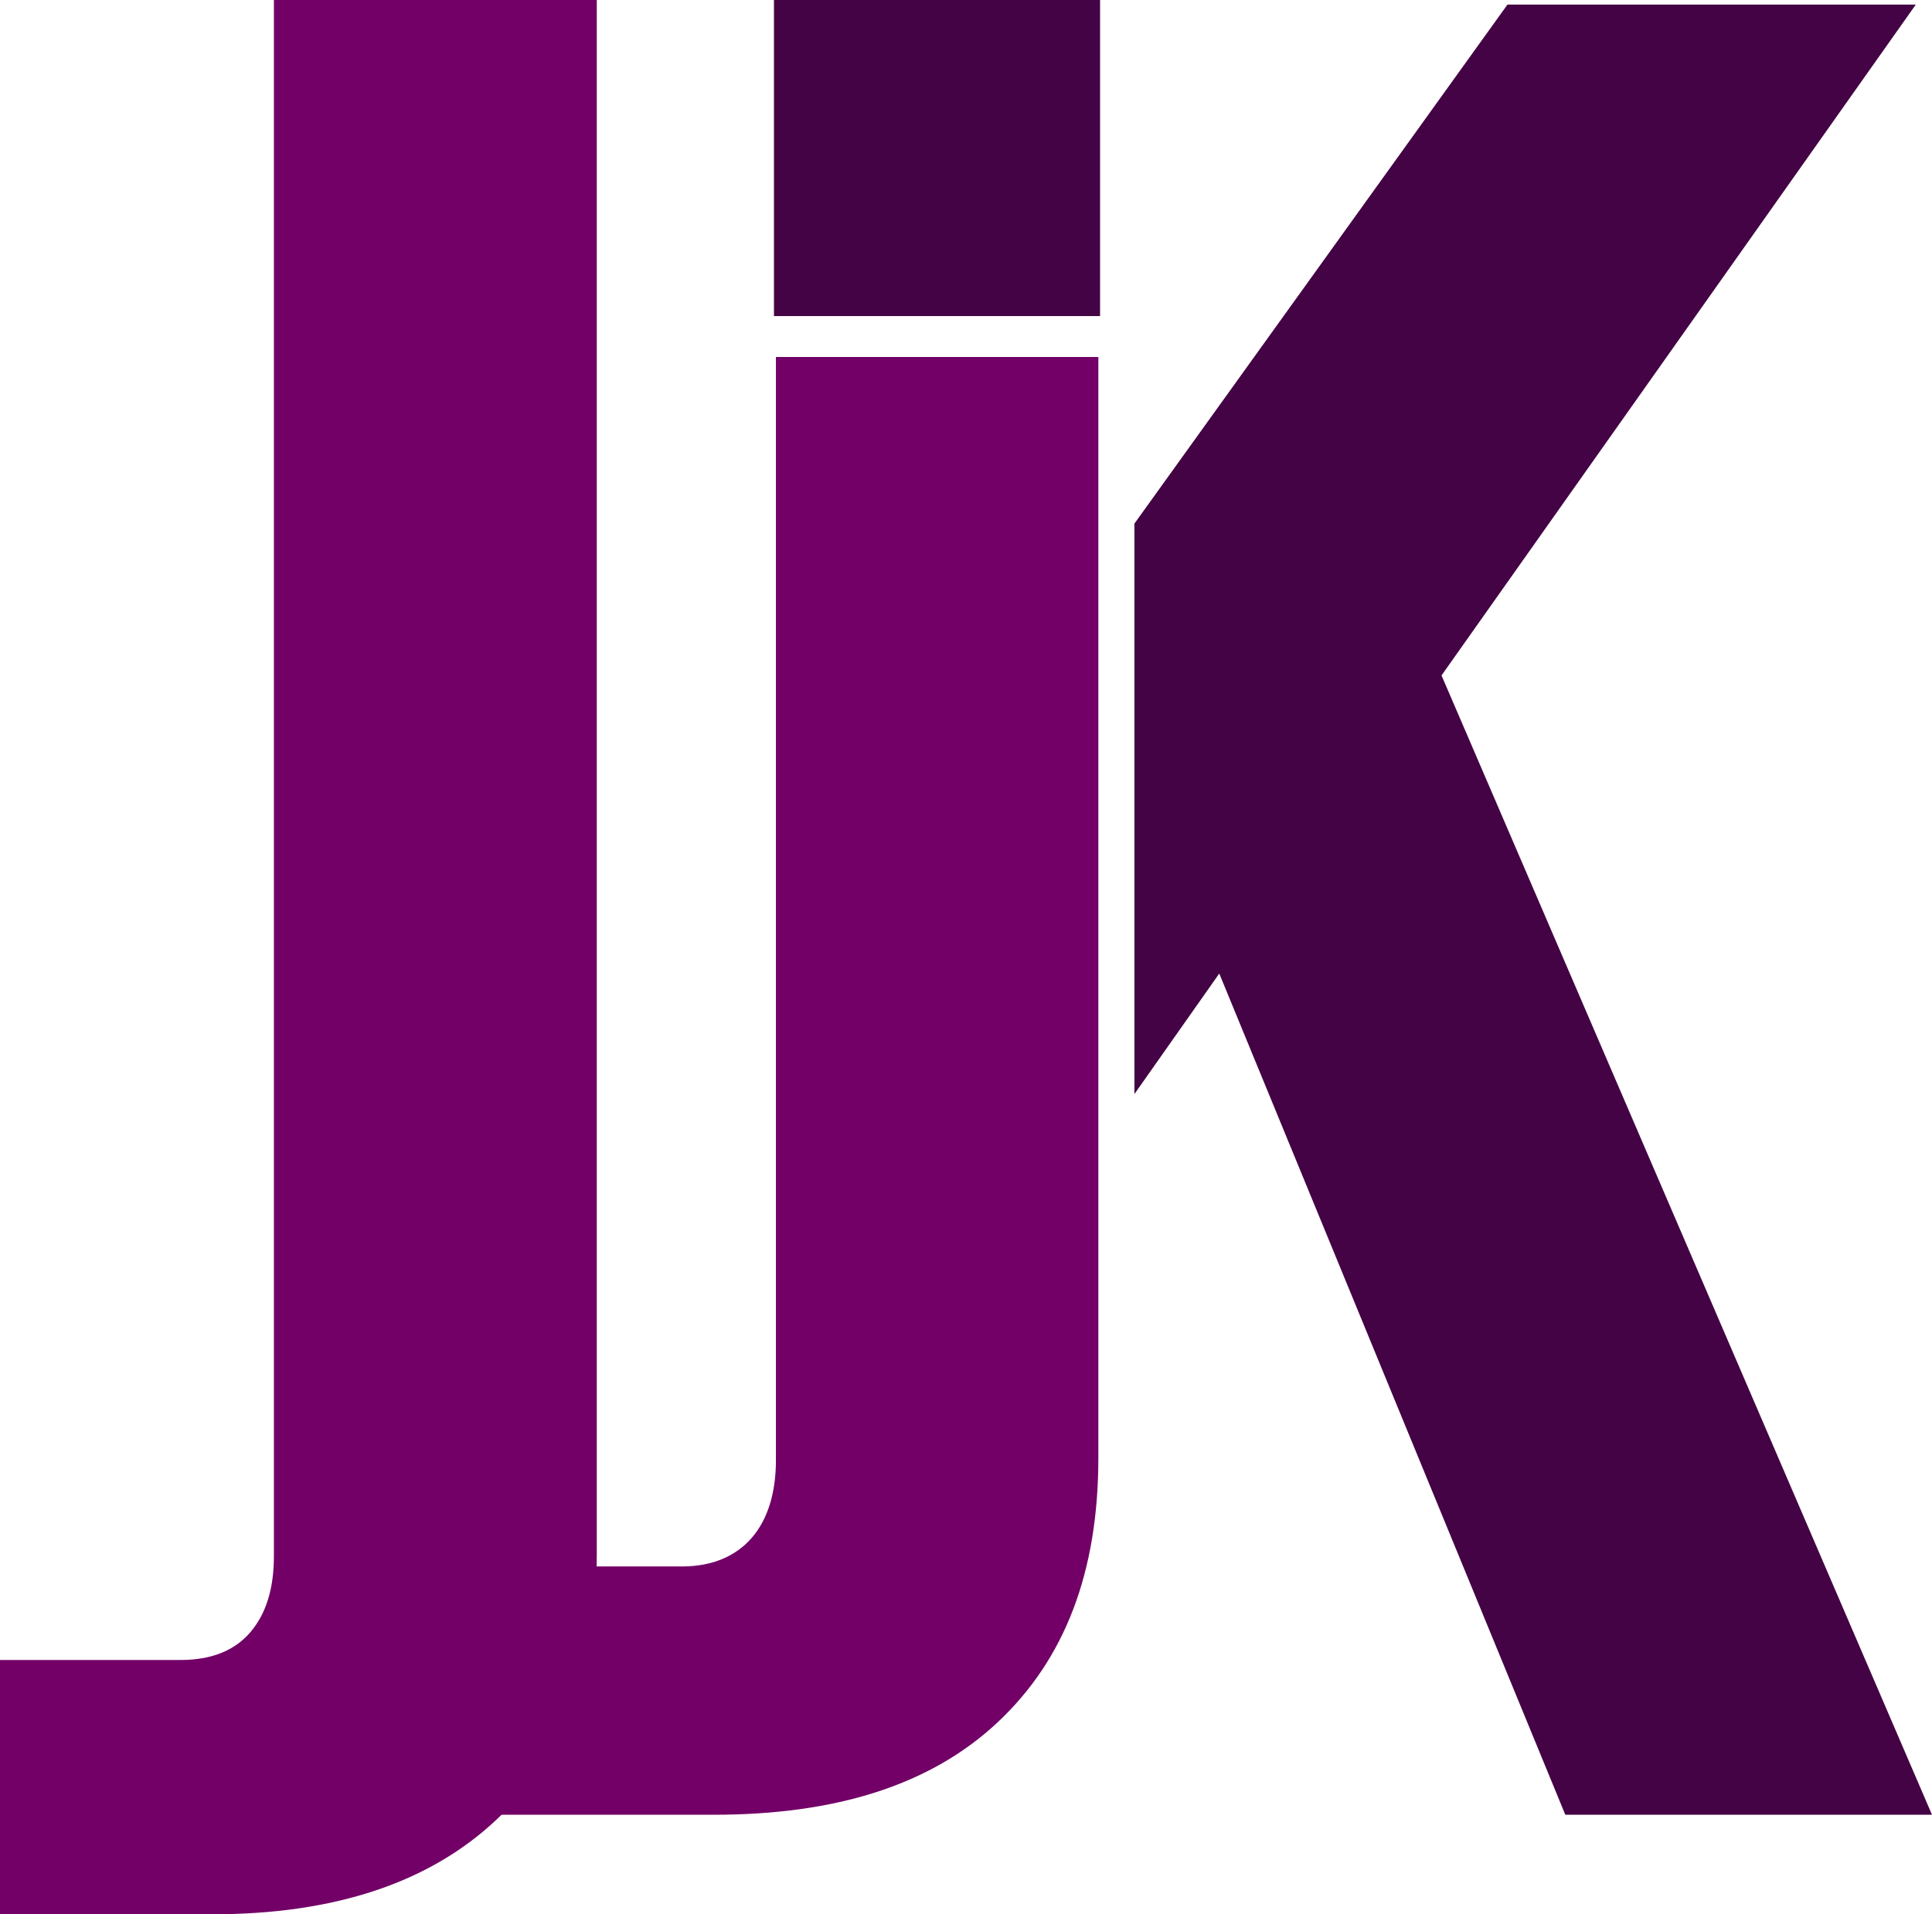 <svg xmlns="http://www.w3.org/2000/svg" viewBox="0 0 964.73 955.98"><defs><style>.cls-1{fill:#440344;}.cls-2{fill:#720067;}</style></defs><g id="Layer_2" data-name="Layer 2"><g id="Layer_1-2" data-name="Layer 1"><polygon class="cls-1" points="719.81 337.31 956.64 2.29 752.74 2.29 566.46 261.49 566.46 546.37 608.83 486.18 781.62 906.29 964.73 906.29 719.81 337.31"></polygon><path class="cls-2" d="M0,956V829H90.13q22.92,0,34.78-13.75t11.86-38V0H298V775.92q0,85.77-50.2,132.92T105.94,956Z"></path><rect class="cls-1" x="386.47" width="162.84" height="157.85"></rect><path class="cls-2" d="M387.45,729.33c0,16.15-4.09,29.43-12,38.59s-19.65,14.37-34.93,14.37H249.45v124H356.33c61.13,0,108.44-14.82,141.91-46.24s50.21-74.84,50.21-132V178.29h-161Z"></path></g></g></svg>